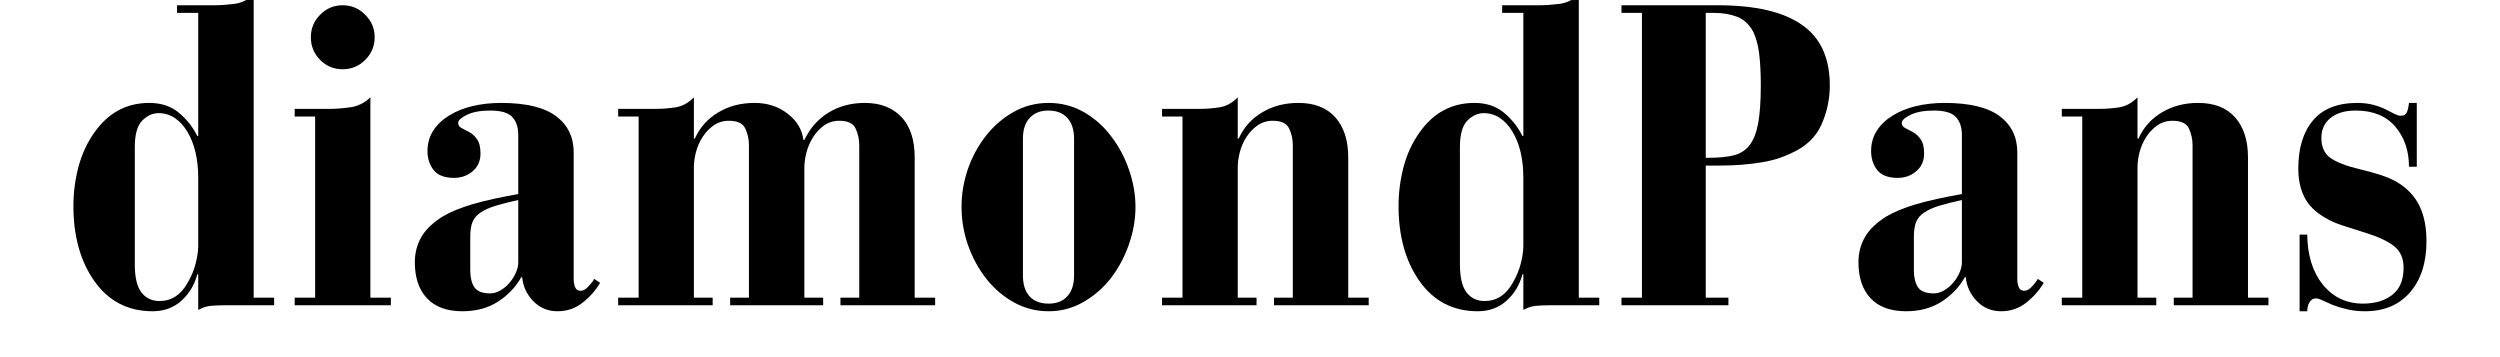 <svg version="1.0" preserveAspectRatio="xMidYMid meet" height="40" viewBox="0 0 210 30" zoomAndPan="magnify" width="280" xmlns:xlink="http://www.w3.org/1999/xlink" xmlns="http://www.w3.org/2000/svg"><defs><g></g></defs><g fill-opacity="1" fill="#000000"><g transform="translate(4.589, 25.645)"><g><path d="M 16.719 -0.641 L 18.438 -0.641 L 18.438 0 L 14.141 0 C 13.805 0 13.457 0.016 13.094 0.047 C 12.738 0.086 12.395 0.203 12.062 0.391 L 12.062 -2.609 L 11.984 -2.609 C 11.754 -1.723 11.312 -0.984 10.656 -0.391 C 10 0.203 9.191 0.5 8.234 0.5 C 6.16 0.5 4.523 -0.348 3.328 -2.047 C 2.16 -3.711 1.578 -5.812 1.578 -8.344 C 1.578 -9.457 1.719 -10.551 2 -11.625 C 2.289 -12.707 2.734 -13.664 3.328 -14.5 C 4.492 -16.164 6.035 -17 7.953 -17 C 8.953 -17 9.781 -16.723 10.438 -16.172 C 11.094 -15.629 11.609 -14.977 11.984 -14.219 L 12.062 -14.219 L 12.062 -24.562 L 10.281 -24.562 L 10.281 -25.203 L 13.359 -25.203 C 13.879 -25.203 14.441 -25.238 15.047 -25.312 C 15.66 -25.383 16.219 -25.645 16.719 -26.094 Z M 6.734 -3.438 C 6.734 -2.363 6.914 -1.582 7.281 -1.094 C 7.656 -0.602 8.164 -0.359 8.812 -0.359 C 9.812 -0.359 10.598 -0.867 11.172 -1.891 C 11.484 -2.422 11.707 -2.957 11.844 -3.5 C 11.988 -4.051 12.062 -4.566 12.062 -5.047 L 12.062 -10.703 C 12.062 -11.492 11.984 -12.219 11.828 -12.875 C 11.672 -13.531 11.441 -14.102 11.141 -14.594 C 10.848 -15.082 10.5 -15.461 10.094 -15.734 C 9.688 -16.004 9.234 -16.141 8.734 -16.141 C 8.234 -16.141 7.773 -15.93 7.359 -15.516 C 6.941 -15.098 6.734 -14.352 6.734 -13.281 Z M 6.734 -3.438"></path></g></g></g><g fill-opacity="1" fill="#000000"><g transform="translate(23.815, 25.645)"><g><path d="M 7.656 -22.516 C 7.656 -21.773 7.391 -21.141 6.859 -20.609 C 6.336 -20.086 5.707 -19.828 4.969 -19.828 C 4.227 -19.828 3.598 -20.086 3.078 -20.609 C 2.555 -21.141 2.297 -21.773 2.297 -22.516 C 2.297 -23.254 2.555 -23.883 3.078 -24.406 C 3.598 -24.938 4.227 -25.203 4.969 -25.203 C 5.707 -25.203 6.336 -24.938 6.859 -24.406 C 7.391 -23.883 7.656 -23.254 7.656 -22.516 Z M 7.297 -0.641 L 9.016 -0.641 L 9.016 0 L 0.938 0 L 0.938 -0.641 L 2.656 -0.641 L 2.656 -15.859 L 0.938 -15.859 L 0.938 -16.5 L 3.906 -16.5 C 4.352 -16.5 4.906 -16.539 5.562 -16.625 C 6.219 -16.707 6.797 -16.988 7.297 -17.469 Z M 7.297 -0.641"></path></g></g></g><g fill-opacity="1" fill="#000000"><g transform="translate(33.768, 25.645)"><g><path d="M 14.422 -2.141 C 14.422 -1.93 14.461 -1.723 14.547 -1.516 C 14.629 -1.316 14.781 -1.219 15 -1.219 C 15.219 -1.219 15.438 -1.336 15.656 -1.578 C 15.883 -1.816 16.047 -2.031 16.141 -2.219 L 16.641 -1.891 C 16.285 -1.273 15.801 -0.723 15.188 -0.234 C 14.582 0.254 13.875 0.5 13.062 0.5 C 12.25 0.5 11.566 0.211 11.016 -0.359 C 10.473 -0.93 10.164 -1.598 10.094 -2.359 L 10.016 -2.359 C 9.547 -1.523 8.891 -0.836 8.047 -0.297 C 7.211 0.234 6.223 0.5 5.078 0.5 C 3.766 0.5 2.77 0.133 2.094 -0.594 C 1.414 -1.32 1.078 -2.328 1.078 -3.609 C 1.078 -4.379 1.254 -5.078 1.609 -5.703 C 1.961 -6.336 2.562 -6.922 3.406 -7.453 C 4.07 -7.848 4.922 -8.195 5.953 -8.5 C 6.992 -8.801 8.266 -9.082 9.766 -9.344 L 9.766 -14.312 C 9.766 -14.957 9.598 -15.457 9.266 -15.812 C 8.93 -16.176 8.312 -16.359 7.406 -16.359 C 6.594 -16.359 5.941 -16.238 5.453 -16 C 4.961 -15.758 4.719 -15.535 4.719 -15.328 C 4.719 -15.129 4.812 -14.984 5 -14.891 C 5.195 -14.797 5.414 -14.68 5.656 -14.547 C 5.895 -14.422 6.109 -14.223 6.297 -13.953 C 6.492 -13.691 6.594 -13.289 6.594 -12.75 C 6.594 -12.125 6.367 -11.625 5.922 -11.25 C 5.484 -10.883 4.969 -10.703 4.375 -10.703 C 3.582 -10.703 3.008 -10.922 2.656 -11.359 C 2.312 -11.805 2.141 -12.336 2.141 -12.953 C 2.141 -13.598 2.301 -14.172 2.625 -14.672 C 2.945 -15.172 3.391 -15.594 3.953 -15.938 C 4.516 -16.289 5.172 -16.555 5.922 -16.734 C 6.672 -16.91 7.469 -17 8.312 -17 C 10.406 -17 11.945 -16.629 12.938 -15.891 C 13.926 -15.148 14.422 -14.133 14.422 -12.844 Z M 9.766 -8.844 C 9.004 -8.676 8.367 -8.516 7.859 -8.359 C 7.348 -8.203 6.93 -8.016 6.609 -7.797 C 6.285 -7.586 6.055 -7.32 5.922 -7 C 5.797 -6.676 5.734 -6.273 5.734 -5.797 L 5.734 -2.938 C 5.734 -2.344 5.848 -1.867 6.078 -1.516 C 6.316 -1.172 6.758 -1 7.406 -1 C 7.695 -1 7.984 -1.082 8.266 -1.25 C 8.555 -1.414 8.812 -1.629 9.031 -1.891 C 9.258 -2.16 9.438 -2.441 9.562 -2.734 C 9.695 -3.035 9.766 -3.316 9.766 -3.578 Z M 9.766 -8.844"></path></g></g></g><g fill-opacity="1" fill="#000000"><g transform="translate(50.989, 25.645)"><g><path d="M 7.297 -14 L 7.375 -14 C 7.801 -14.945 8.457 -15.68 9.344 -16.203 C 10.227 -16.734 11.242 -17 12.391 -17 C 13.461 -17 14.383 -16.703 15.156 -16.109 C 15.938 -15.516 16.383 -14.773 16.5 -13.891 L 16.578 -13.891 C 17.055 -14.891 17.734 -15.656 18.609 -16.188 C 19.492 -16.727 20.508 -17 21.656 -17 C 22.969 -17 23.992 -16.602 24.734 -15.812 C 25.473 -15.031 25.844 -13.898 25.844 -12.422 L 25.844 -0.641 L 27.562 -0.641 L 27.562 0 L 19.609 0 L 19.609 -0.641 L 21.188 -0.641 L 21.188 -13.453 C 21.188 -13.961 21.082 -14.43 20.875 -14.859 C 20.676 -15.285 20.223 -15.5 19.516 -15.5 C 19.035 -15.5 18.609 -15.367 18.234 -15.109 C 17.867 -14.848 17.562 -14.52 17.312 -14.125 C 17.062 -13.727 16.875 -13.297 16.75 -12.828 C 16.633 -12.367 16.578 -11.945 16.578 -11.562 L 16.578 -0.641 L 18.156 -0.641 L 18.156 0 L 10.344 0 L 10.344 -0.641 L 11.922 -0.641 L 11.922 -13.453 C 11.922 -13.961 11.816 -14.43 11.609 -14.859 C 11.41 -15.285 10.953 -15.5 10.234 -15.5 C 9.754 -15.5 9.328 -15.367 8.953 -15.109 C 8.586 -14.848 8.281 -14.523 8.031 -14.141 C 7.781 -13.754 7.594 -13.328 7.469 -12.859 C 7.352 -12.398 7.297 -11.977 7.297 -11.594 L 7.297 -0.641 L 8.875 -0.641 L 8.875 0 L 0.938 0 L 0.938 -0.641 L 2.656 -0.641 L 2.656 -15.859 L 0.938 -15.859 L 0.938 -16.5 L 4.156 -16.5 C 4.633 -16.5 5.16 -16.539 5.734 -16.625 C 6.305 -16.707 6.828 -16.988 7.297 -17.469 Z M 7.297 -14"></path></g></g></g><g fill-opacity="1" fill="#000000"><g transform="translate(79.488, 25.645)"><g><path d="M 15.891 -8.266 C 15.891 -7.191 15.703 -6.129 15.328 -5.078 C 14.961 -4.035 14.457 -3.098 13.812 -2.266 C 13.164 -1.441 12.395 -0.773 11.5 -0.266 C 10.613 0.242 9.645 0.5 8.594 0.5 C 7.539 0.5 6.566 0.25 5.672 -0.25 C 4.773 -0.75 4.004 -1.41 3.359 -2.234 C 2.711 -3.055 2.203 -3.992 1.828 -5.047 C 1.461 -6.098 1.281 -7.172 1.281 -8.266 C 1.281 -9.336 1.457 -10.395 1.812 -11.438 C 2.176 -12.477 2.68 -13.41 3.328 -14.234 C 3.973 -15.055 4.742 -15.723 5.641 -16.234 C 6.535 -16.742 7.52 -17 8.594 -17 C 9.664 -17 10.648 -16.742 11.547 -16.234 C 12.441 -15.723 13.207 -15.047 13.844 -14.203 C 14.488 -13.367 14.988 -12.43 15.344 -11.391 C 15.707 -10.359 15.891 -9.316 15.891 -8.266 Z M 6.438 -2.5 C 6.438 -1.758 6.617 -1.18 6.984 -0.766 C 7.359 -0.348 7.895 -0.141 8.594 -0.141 C 9.281 -0.141 9.805 -0.348 10.172 -0.766 C 10.547 -1.18 10.734 -1.758 10.734 -2.5 L 10.734 -14 C 10.734 -14.738 10.547 -15.316 10.172 -15.734 C 9.805 -16.148 9.27 -16.359 8.562 -16.359 C 7.914 -16.359 7.398 -16.156 7.016 -15.75 C 6.629 -15.344 6.438 -14.758 6.438 -14 Z M 6.438 -2.5"></path></g></g></g><g fill-opacity="1" fill="#000000"><g transform="translate(96.674, 25.645)"><g><path d="M 7.297 -14 L 7.375 -14 C 7.801 -14.945 8.457 -15.68 9.344 -16.203 C 10.227 -16.734 11.242 -17 12.391 -17 C 13.742 -17 14.781 -16.594 15.5 -15.781 C 16.219 -14.969 16.578 -13.848 16.578 -12.422 L 16.578 -0.641 L 18.297 -0.641 L 18.297 0 L 10.344 0 L 10.344 -0.641 L 11.922 -0.641 L 11.922 -13.453 C 11.922 -13.961 11.816 -14.43 11.609 -14.859 C 11.41 -15.285 10.953 -15.5 10.234 -15.5 C 9.754 -15.5 9.328 -15.367 8.953 -15.109 C 8.586 -14.848 8.281 -14.523 8.031 -14.141 C 7.781 -13.754 7.594 -13.328 7.469 -12.859 C 7.352 -12.398 7.297 -11.977 7.297 -11.594 L 7.297 -0.641 L 8.875 -0.641 L 8.875 0 L 0.938 0 L 0.938 -0.641 L 2.656 -0.641 L 2.656 -15.859 L 0.938 -15.859 L 0.938 -16.5 L 4.156 -16.5 C 4.633 -16.5 5.16 -16.539 5.734 -16.625 C 6.305 -16.707 6.828 -16.988 7.297 -17.469 Z M 7.297 -14"></path></g></g></g><g fill-opacity="1" fill="#000000"><g transform="translate(115.9, 25.645)"><g><path d="M 16.719 -0.641 L 18.438 -0.641 L 18.438 0 L 14.141 0 C 13.805 0 13.457 0.016 13.094 0.047 C 12.738 0.086 12.395 0.203 12.062 0.391 L 12.062 -2.609 L 11.984 -2.609 C 11.754 -1.723 11.312 -0.984 10.656 -0.391 C 10 0.203 9.191 0.5 8.234 0.5 C 6.16 0.5 4.523 -0.348 3.328 -2.047 C 2.16 -3.711 1.578 -5.812 1.578 -8.344 C 1.578 -9.457 1.719 -10.551 2 -11.625 C 2.289 -12.707 2.734 -13.664 3.328 -14.5 C 4.492 -16.164 6.035 -17 7.953 -17 C 8.953 -17 9.781 -16.723 10.438 -16.172 C 11.094 -15.629 11.609 -14.977 11.984 -14.219 L 12.062 -14.219 L 12.062 -24.562 L 10.281 -24.562 L 10.281 -25.203 L 13.359 -25.203 C 13.879 -25.203 14.441 -25.238 15.047 -25.312 C 15.66 -25.383 16.219 -25.645 16.719 -26.094 Z M 6.734 -3.438 C 6.734 -2.363 6.914 -1.582 7.281 -1.094 C 7.656 -0.602 8.164 -0.359 8.812 -0.359 C 9.812 -0.359 10.598 -0.867 11.172 -1.891 C 11.484 -2.422 11.707 -2.957 11.844 -3.5 C 11.988 -4.051 12.062 -4.566 12.062 -5.047 L 12.062 -10.703 C 12.062 -11.492 11.984 -12.219 11.828 -12.875 C 11.672 -13.531 11.441 -14.102 11.141 -14.594 C 10.848 -15.082 10.5 -15.461 10.094 -15.734 C 9.688 -16.004 9.234 -16.141 8.734 -16.141 C 8.234 -16.141 7.773 -15.93 7.359 -15.516 C 6.941 -15.098 6.734 -14.352 6.734 -13.281 Z M 6.734 -3.438"></path></g></g></g><g fill-opacity="1" fill="#000000"><g transform="translate(135.126, 25.645)"><g><path d="M 9.156 -25.203 C 12.312 -25.203 14.672 -24.656 16.234 -23.562 C 17.797 -22.477 18.578 -20.781 18.578 -18.469 C 18.578 -17.301 18.336 -16.191 17.859 -15.141 C 17.379 -14.086 16.52 -13.289 15.281 -12.75 C 14.926 -12.582 14.555 -12.438 14.172 -12.312 C 13.797 -12.195 13.367 -12.098 12.891 -12.016 C 12.41 -11.93 11.859 -11.863 11.234 -11.812 C 10.617 -11.758 9.906 -11.734 9.094 -11.734 L 8.156 -11.734 L 8.156 -0.641 L 10.062 -0.641 L 10.062 0 L 1.078 0 L 1.078 -0.641 L 2.797 -0.641 L 2.797 -24.562 L 1.078 -24.562 L 1.078 -25.203 Z M 8.156 -12.391 L 8.406 -12.391 C 9.25 -12.391 9.945 -12.457 10.5 -12.594 C 11.062 -12.738 11.508 -13.023 11.844 -13.453 C 12.176 -13.891 12.414 -14.504 12.562 -15.297 C 12.707 -16.098 12.781 -17.156 12.781 -18.469 C 12.781 -19.52 12.734 -20.414 12.641 -21.156 C 12.547 -21.895 12.379 -22.504 12.141 -22.984 C 11.805 -23.598 11.359 -24.016 10.797 -24.234 C 10.234 -24.453 9.582 -24.562 8.844 -24.562 L 8.156 -24.562 Z M 8.156 -12.391"></path></g></g></g><g fill-opacity="1" fill="#000000"><g transform="translate(155.032, 25.645)"><g><path d="M 14.422 -2.141 C 14.422 -1.93 14.461 -1.723 14.547 -1.516 C 14.629 -1.316 14.781 -1.219 15 -1.219 C 15.219 -1.219 15.438 -1.336 15.656 -1.578 C 15.883 -1.816 16.047 -2.031 16.141 -2.219 L 16.641 -1.891 C 16.285 -1.273 15.801 -0.723 15.188 -0.234 C 14.582 0.254 13.875 0.5 13.062 0.5 C 12.25 0.5 11.566 0.211 11.016 -0.359 C 10.473 -0.93 10.164 -1.598 10.094 -2.359 L 10.016 -2.359 C 9.547 -1.523 8.891 -0.836 8.047 -0.297 C 7.211 0.234 6.223 0.5 5.078 0.5 C 3.766 0.5 2.77 0.133 2.094 -0.594 C 1.414 -1.32 1.078 -2.328 1.078 -3.609 C 1.078 -4.379 1.254 -5.078 1.609 -5.703 C 1.961 -6.336 2.562 -6.922 3.406 -7.453 C 4.07 -7.848 4.922 -8.195 5.953 -8.5 C 6.992 -8.801 8.266 -9.082 9.766 -9.344 L 9.766 -14.312 C 9.766 -14.957 9.598 -15.457 9.266 -15.812 C 8.93 -16.176 8.312 -16.359 7.406 -16.359 C 6.594 -16.359 5.941 -16.238 5.453 -16 C 4.961 -15.758 4.719 -15.535 4.719 -15.328 C 4.719 -15.129 4.812 -14.984 5 -14.891 C 5.195 -14.797 5.414 -14.68 5.656 -14.547 C 5.895 -14.422 6.109 -14.223 6.297 -13.953 C 6.492 -13.691 6.594 -13.289 6.594 -12.75 C 6.594 -12.125 6.367 -11.625 5.922 -11.25 C 5.484 -10.883 4.969 -10.703 4.375 -10.703 C 3.582 -10.703 3.008 -10.922 2.656 -11.359 C 2.312 -11.805 2.141 -12.336 2.141 -12.953 C 2.141 -13.598 2.301 -14.172 2.625 -14.672 C 2.945 -15.172 3.391 -15.594 3.953 -15.938 C 4.516 -16.289 5.172 -16.555 5.922 -16.734 C 6.672 -16.91 7.469 -17 8.312 -17 C 10.406 -17 11.945 -16.629 12.938 -15.891 C 13.926 -15.148 14.422 -14.133 14.422 -12.844 Z M 9.766 -8.844 C 9.004 -8.676 8.367 -8.516 7.859 -8.359 C 7.348 -8.203 6.93 -8.016 6.609 -7.797 C 6.285 -7.586 6.055 -7.32 5.922 -7 C 5.797 -6.676 5.734 -6.273 5.734 -5.797 L 5.734 -2.938 C 5.734 -2.344 5.848 -1.867 6.078 -1.516 C 6.316 -1.172 6.758 -1 7.406 -1 C 7.695 -1 7.984 -1.082 8.266 -1.25 C 8.555 -1.414 8.812 -1.629 9.031 -1.891 C 9.258 -2.16 9.438 -2.441 9.562 -2.734 C 9.695 -3.035 9.766 -3.316 9.766 -3.578 Z M 9.766 -8.844"></path></g></g></g><g fill-opacity="1" fill="#000000"><g transform="translate(172.253, 25.645)"><g><path d="M 7.297 -14 L 7.375 -14 C 7.801 -14.945 8.457 -15.68 9.344 -16.203 C 10.227 -16.734 11.242 -17 12.391 -17 C 13.742 -17 14.781 -16.594 15.5 -15.781 C 16.219 -14.969 16.578 -13.848 16.578 -12.422 L 16.578 -0.641 L 18.297 -0.641 L 18.297 0 L 10.344 0 L 10.344 -0.641 L 11.922 -0.641 L 11.922 -13.453 C 11.922 -13.961 11.816 -14.43 11.609 -14.859 C 11.41 -15.285 10.953 -15.5 10.234 -15.5 C 9.754 -15.5 9.328 -15.367 8.953 -15.109 C 8.586 -14.848 8.281 -14.523 8.031 -14.141 C 7.781 -13.754 7.594 -13.328 7.469 -12.859 C 7.352 -12.398 7.297 -11.977 7.297 -11.594 L 7.297 -0.641 L 8.875 -0.641 L 8.875 0 L 0.938 0 L 0.938 -0.641 L 2.656 -0.641 L 2.656 -15.859 L 0.938 -15.859 L 0.938 -16.5 L 4.156 -16.5 C 4.633 -16.5 5.16 -16.539 5.734 -16.625 C 6.305 -16.707 6.828 -16.988 7.297 -17.469 Z M 7.297 -14"></path></g></g></g><g fill-opacity="1" fill="#000000"><g transform="translate(191.479, 25.645)"><g><path d="M 10.172 -15.922 C 10.453 -15.922 10.633 -16.035 10.719 -16.266 C 10.801 -16.492 10.852 -16.738 10.875 -17 L 11.531 -17 L 11.531 -11.641 L 10.875 -11.641 C 10.875 -12.992 10.488 -14.117 9.719 -15.016 C 8.945 -15.91 7.844 -16.359 6.406 -16.359 C 5.5 -16.359 4.789 -16.148 4.281 -15.734 C 3.77 -15.316 3.516 -14.758 3.516 -14.062 C 3.516 -13.301 3.77 -12.738 4.281 -12.375 C 4.789 -12.02 5.582 -11.711 6.656 -11.453 C 7.352 -11.285 7.973 -11.113 8.516 -10.938 C 9.066 -10.758 9.555 -10.539 9.984 -10.281 C 10.816 -9.75 11.414 -9.086 11.781 -8.297 C 12.156 -7.516 12.344 -6.539 12.344 -5.375 C 12.344 -3.582 11.883 -2.156 10.969 -1.094 C 10.051 -0.031 8.789 0.5 7.188 0.5 C 6.625 0.5 6.113 0.441 5.656 0.328 C 5.195 0.223 4.801 0.102 4.469 -0.031 C 4.133 -0.176 3.852 -0.301 3.625 -0.406 C 3.406 -0.52 3.211 -0.578 3.047 -0.578 C 2.828 -0.578 2.648 -0.469 2.516 -0.25 C 2.391 -0.031 2.328 0.219 2.328 0.5 L 1.688 0.5 L 1.688 -5.938 L 2.328 -5.938 C 2.348 -4.195 2.785 -2.797 3.641 -1.734 C 4.504 -0.672 5.629 -0.141 7.016 -0.141 C 8.016 -0.141 8.832 -0.383 9.469 -0.875 C 10.102 -1.363 10.422 -2.125 10.422 -3.156 C 10.422 -3.938 10.16 -4.535 9.641 -4.953 C 9.129 -5.367 8.336 -5.742 7.266 -6.078 C 6.523 -6.316 5.867 -6.523 5.297 -6.703 C 4.723 -6.891 4.223 -7.113 3.797 -7.375 C 2.984 -7.852 2.41 -8.43 2.078 -9.109 C 1.742 -9.785 1.578 -10.578 1.578 -11.484 C 1.578 -13.203 1.988 -14.551 2.812 -15.531 C 3.633 -16.508 4.879 -17 6.547 -17 C 7.023 -17 7.461 -16.945 7.859 -16.844 C 8.254 -16.738 8.598 -16.613 8.891 -16.469 C 9.191 -16.32 9.445 -16.191 9.656 -16.078 C 9.875 -15.973 10.047 -15.922 10.172 -15.922 Z M 10.172 -15.922"></path></g></g></g></svg>